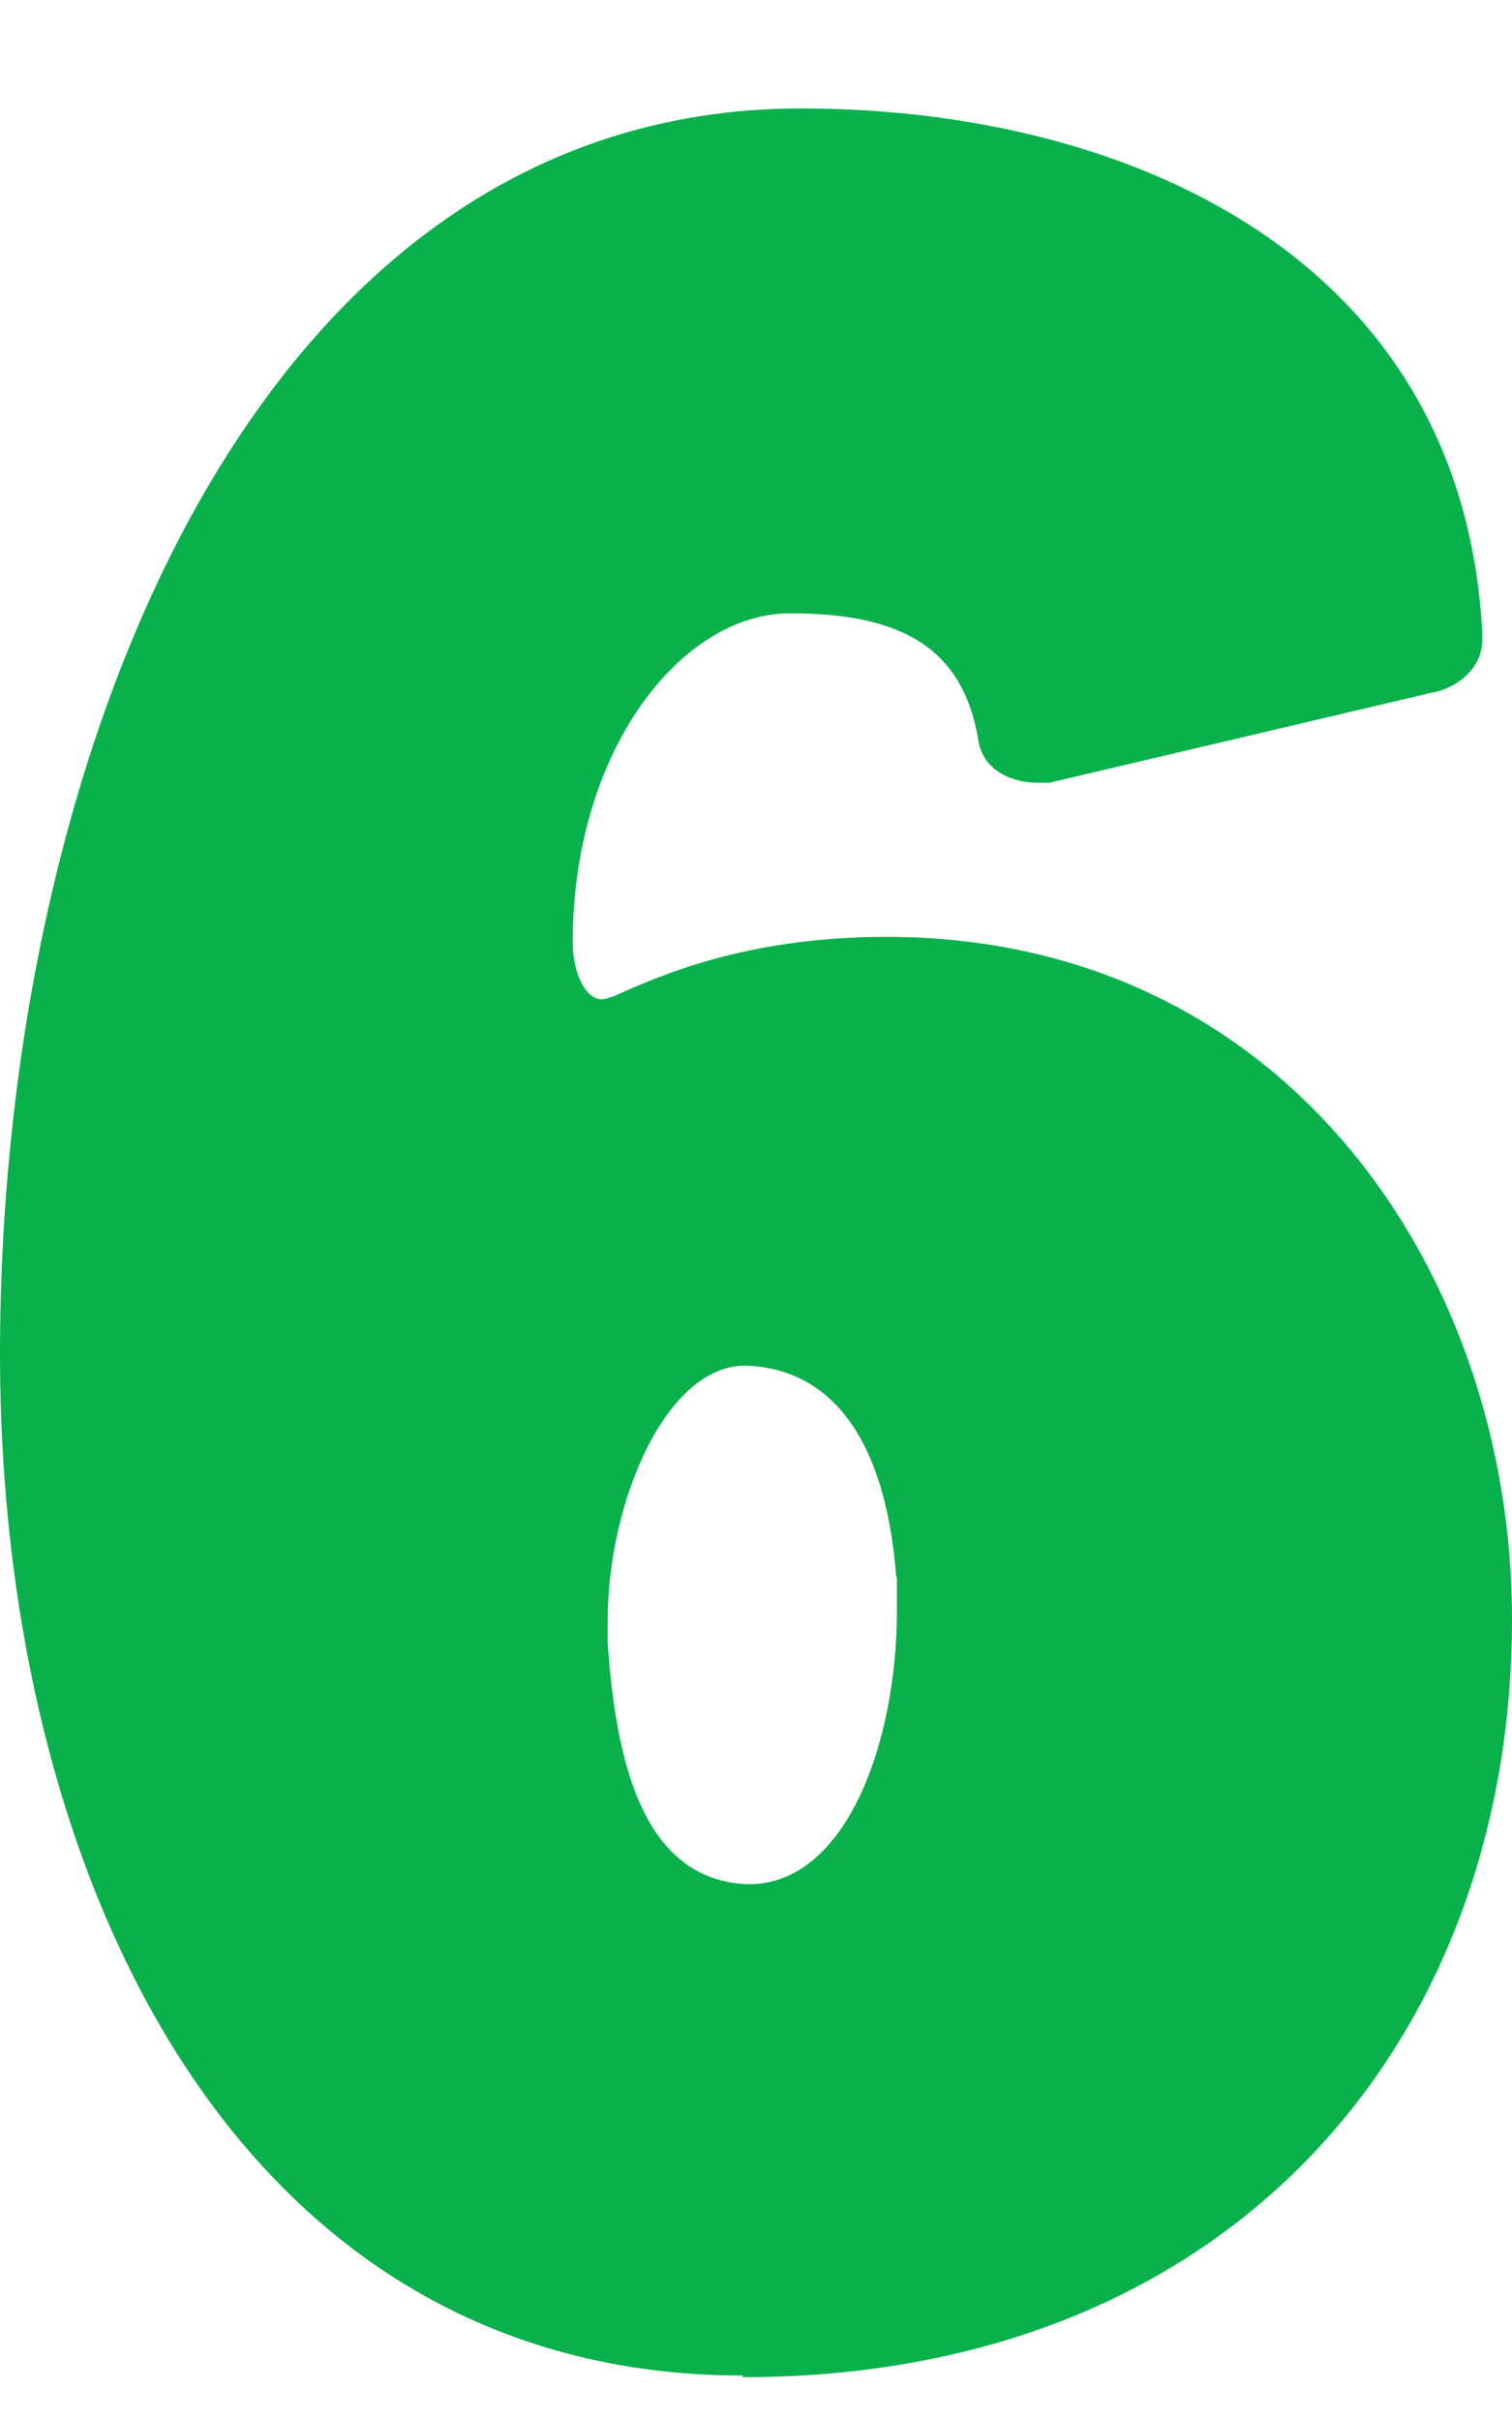 <svg width="10" height="16" viewBox="0 0 10 16" fill="none" xmlns="http://www.w3.org/2000/svg">
<path d="M4.912 15.706C1.579 15.706 0 12.429 0 8.955C0 4.989 1.7 0.717 5.296 0.717C7.456 0.717 9.666 1.696 9.803 4.174V4.231C9.803 4.446 9.594 4.559 9.485 4.576L6.941 5.175H6.853C6.732 5.175 6.502 5.119 6.469 4.887C6.365 4.27 5.943 4.055 5.225 4.055C4.507 4.055 3.788 4.96 3.788 6.228C3.788 6.443 3.876 6.607 3.98 6.607C4.013 6.607 4.035 6.59 4.052 6.59C4.331 6.466 4.912 6.194 5.861 6.194C8.525 6.194 10 8.44 10 10.704C10 13.476 8.158 15.717 4.912 15.717V15.706ZM5.927 10.421C5.855 9.498 5.488 9.046 4.929 9.029C4.402 9.029 4.019 9.934 4.019 10.715V10.862C4.073 11.643 4.249 12.435 4.951 12.458C5.598 12.458 5.932 11.518 5.932 10.647V10.432L5.927 10.421Z" fill="#08B14B"/>
</svg>
